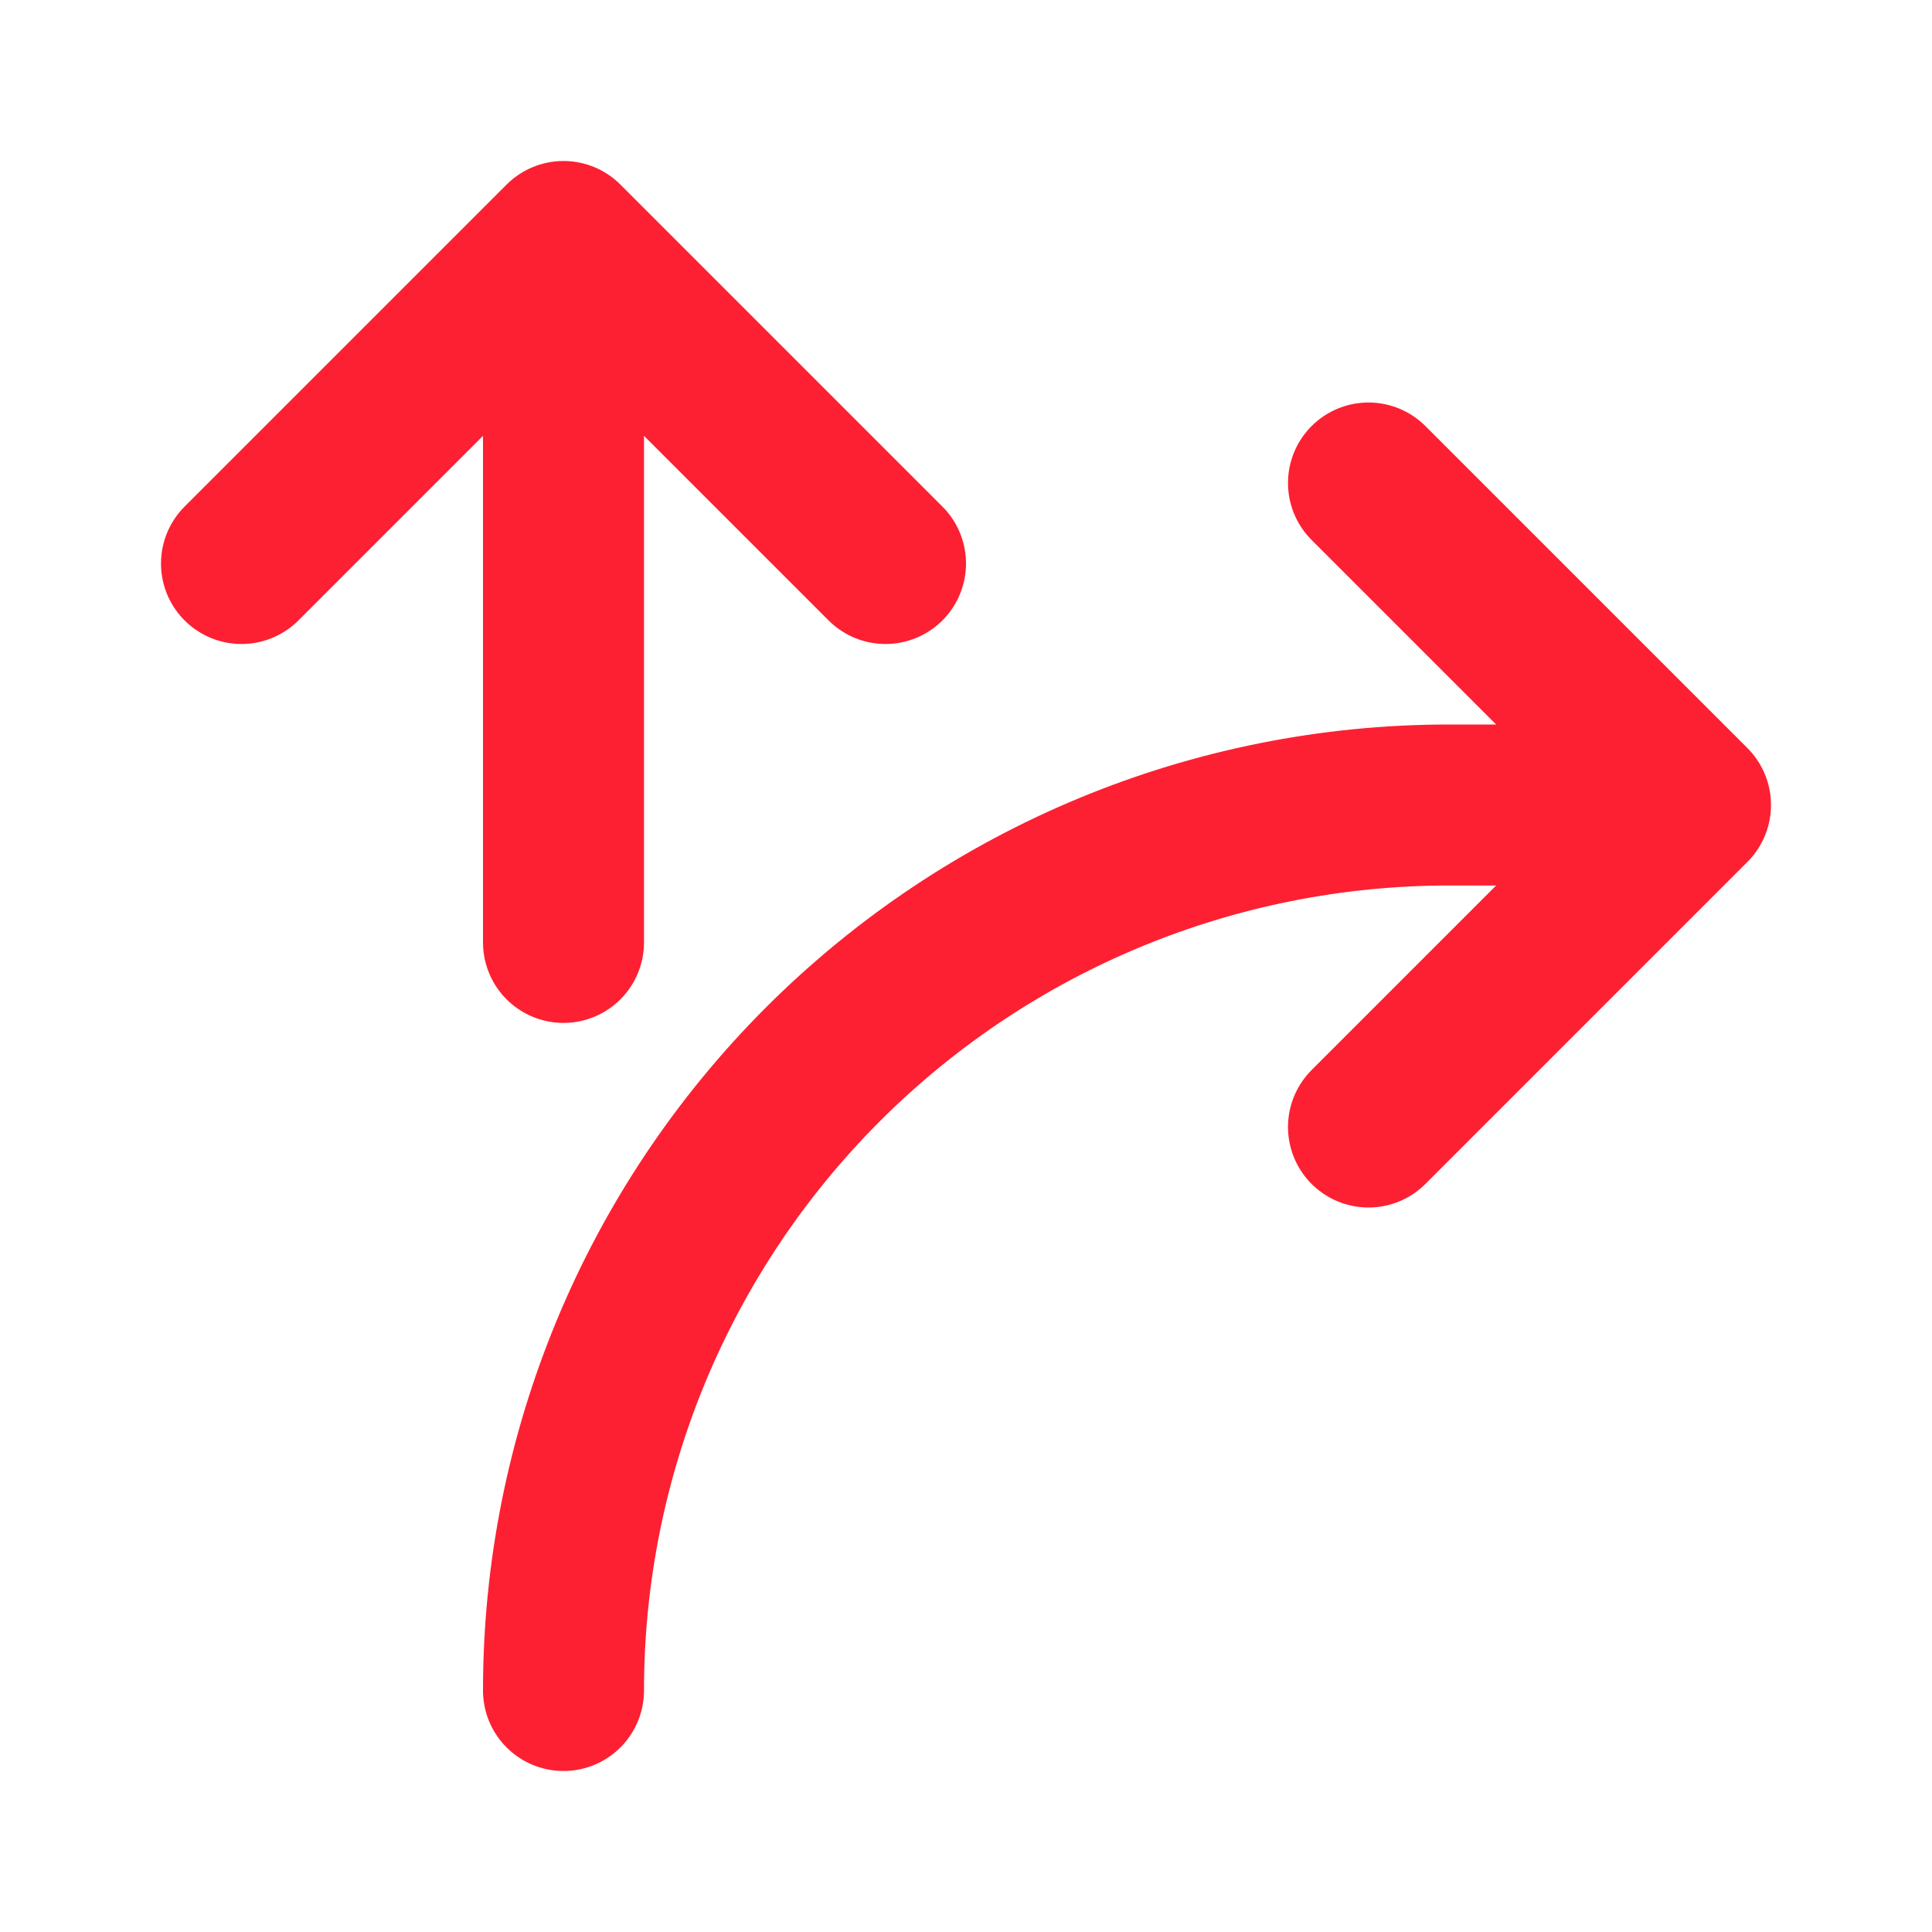 <?xml version="1.0" encoding="UTF-8"?> <svg xmlns="http://www.w3.org/2000/svg" width="24" height="24" viewBox="0 0 24 24" fill="none"><path d="M7 3V11.707M7 3L11 7M7 3L3 7M17 14L21 10M21 10L17 6M21 10H18C15.083 10 12.285 11.159 10.222 13.222C8.159 15.285 7 18.083 7 21" stroke="#FD2032" stroke-width="2" stroke-linecap="round" stroke-linejoin="round"></path></svg> 